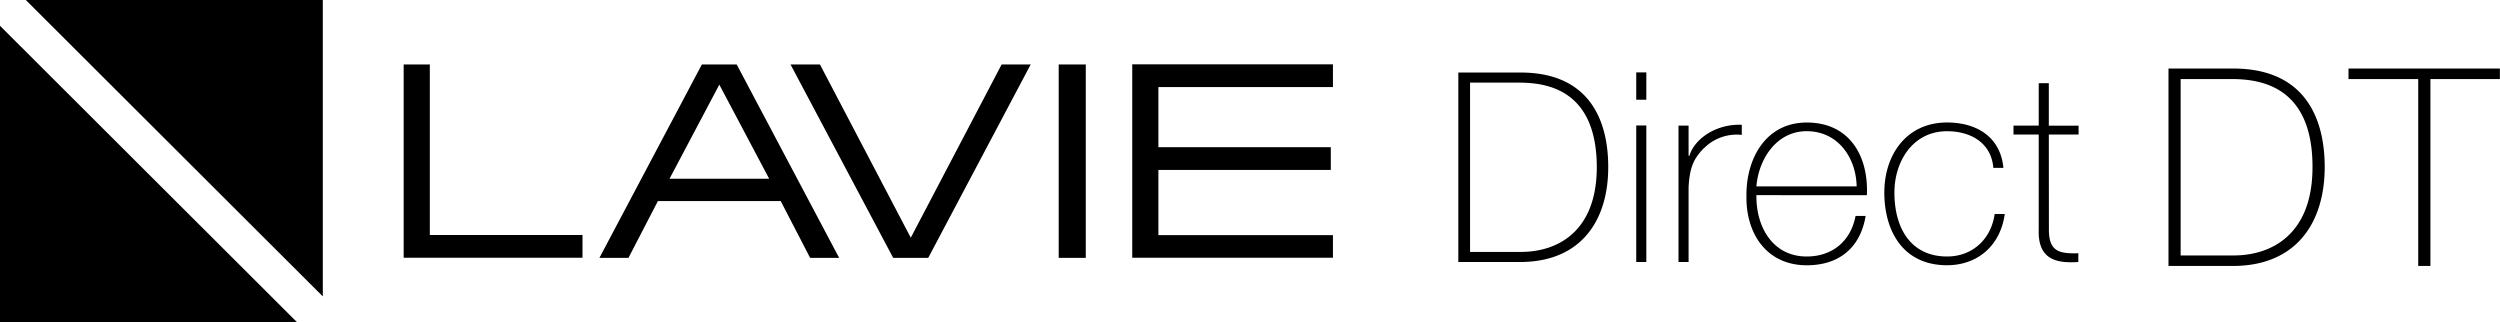 <svg id="レイヤー_1" data-name="レイヤー 1" xmlns="http://www.w3.org/2000/svg" width="594.55" height="76.62" viewBox="0 0 594.55 76.62"><title>アートボード 1</title><path d="M578,18.8V63.25h-2.9V18.8H558.52V16.3h36v2.5ZM531,63.25H515.71V16.3h15.41c16.8,0,21.74,11.51,21.74,23.41C552.86,53,546.07,63.25,531,63.25Zm-.33-44.44H518.6V60.75h12.65c8.76,0,18.71-4.8,18.71-21C550,20.51,537.64,18.8,530.66,18.8ZM487.27,54.61c0,5.24,2.47,5.74,7,5.62v2.08c-4.93.32-9.67-.38-9.42-7.7V32h-6V29.87h6V19.78h2.4v10.1h7.08V32h-7.08ZM463.05,61c6.07,0,10.49-4.16,11.32-10.1h2.4c-1.07,7.76-6.7,12.18-13.72,12.18-10.56,0-14.92-8.27-14.92-17.29s5.31-16.66,14.92-16.66c7,0,12.71,3.41,13.4,10.79h-2.4c-.44-5.74-5.12-8.71-11-8.71-8.16,0-12.52,7.19-12.52,14.58C450.53,54.55,454.64,61,463.05,61ZM417.71,46.41C417.59,54,421.63,61,429.66,61c6.13,0,10.49-3.66,11.63-9.65h2.4c-1.26,7.57-6.32,11.74-14,11.74-9.48,0-14.48-7.45-14.35-16.41-.12-8.9,4.55-17.54,14.35-17.54,10.18,0,14.73,8,14.29,17.29ZM429.66,31.2c-7.21,0-11.44,6.69-11.95,13.13h23.84C441.42,37.51,437.12,31.2,429.66,31.2Zm-24.41,4c-2.4,2.46-3.41,4.48-3.67,9.34V62.31h-2.4V29.87h2.4v7.19h.19c1.27-4.23,6.58-7.64,12.46-7.38v2.4A11,11,0,0,0,405.25,35.24Zm-16.12-5.36h2.4V62.31h-2.4Zm0-12.62h2.4v6.5h-2.4ZM361.49,62.31H346.82V17.25h14.79c16.12,0,20.86,11,20.86,22.47C382.48,52.46,376,62.31,361.49,62.31Zm-.32-42.66H349.61V59.91h12.14c8.41,0,18-4.61,18-20.19C379.7,21.29,367.88,19.65,361.18,19.65ZM275.49,35h41v5.42h-41v15.5H317V61.3H269.27v-46H317v5.41H275.49ZM251.78,15.33h6.44v46h-6.44Zm-39.36,46L188,15.33H195l21.6,41.2,21.61-41.2h6.91l-24.37,46Zm-19.75,0-7-13.51H156.46l-7,13.51h-6.91l24.37-46h8.28l24.37,46Zm-21.6-41.2L159.23,42.5h23.69ZM96,15.33h6.22V55.88h36.31V61.3H96ZM76.77,0V70.49L6.14,0ZM0,76.62V6.13L70.63,76.62Z"/></svg>